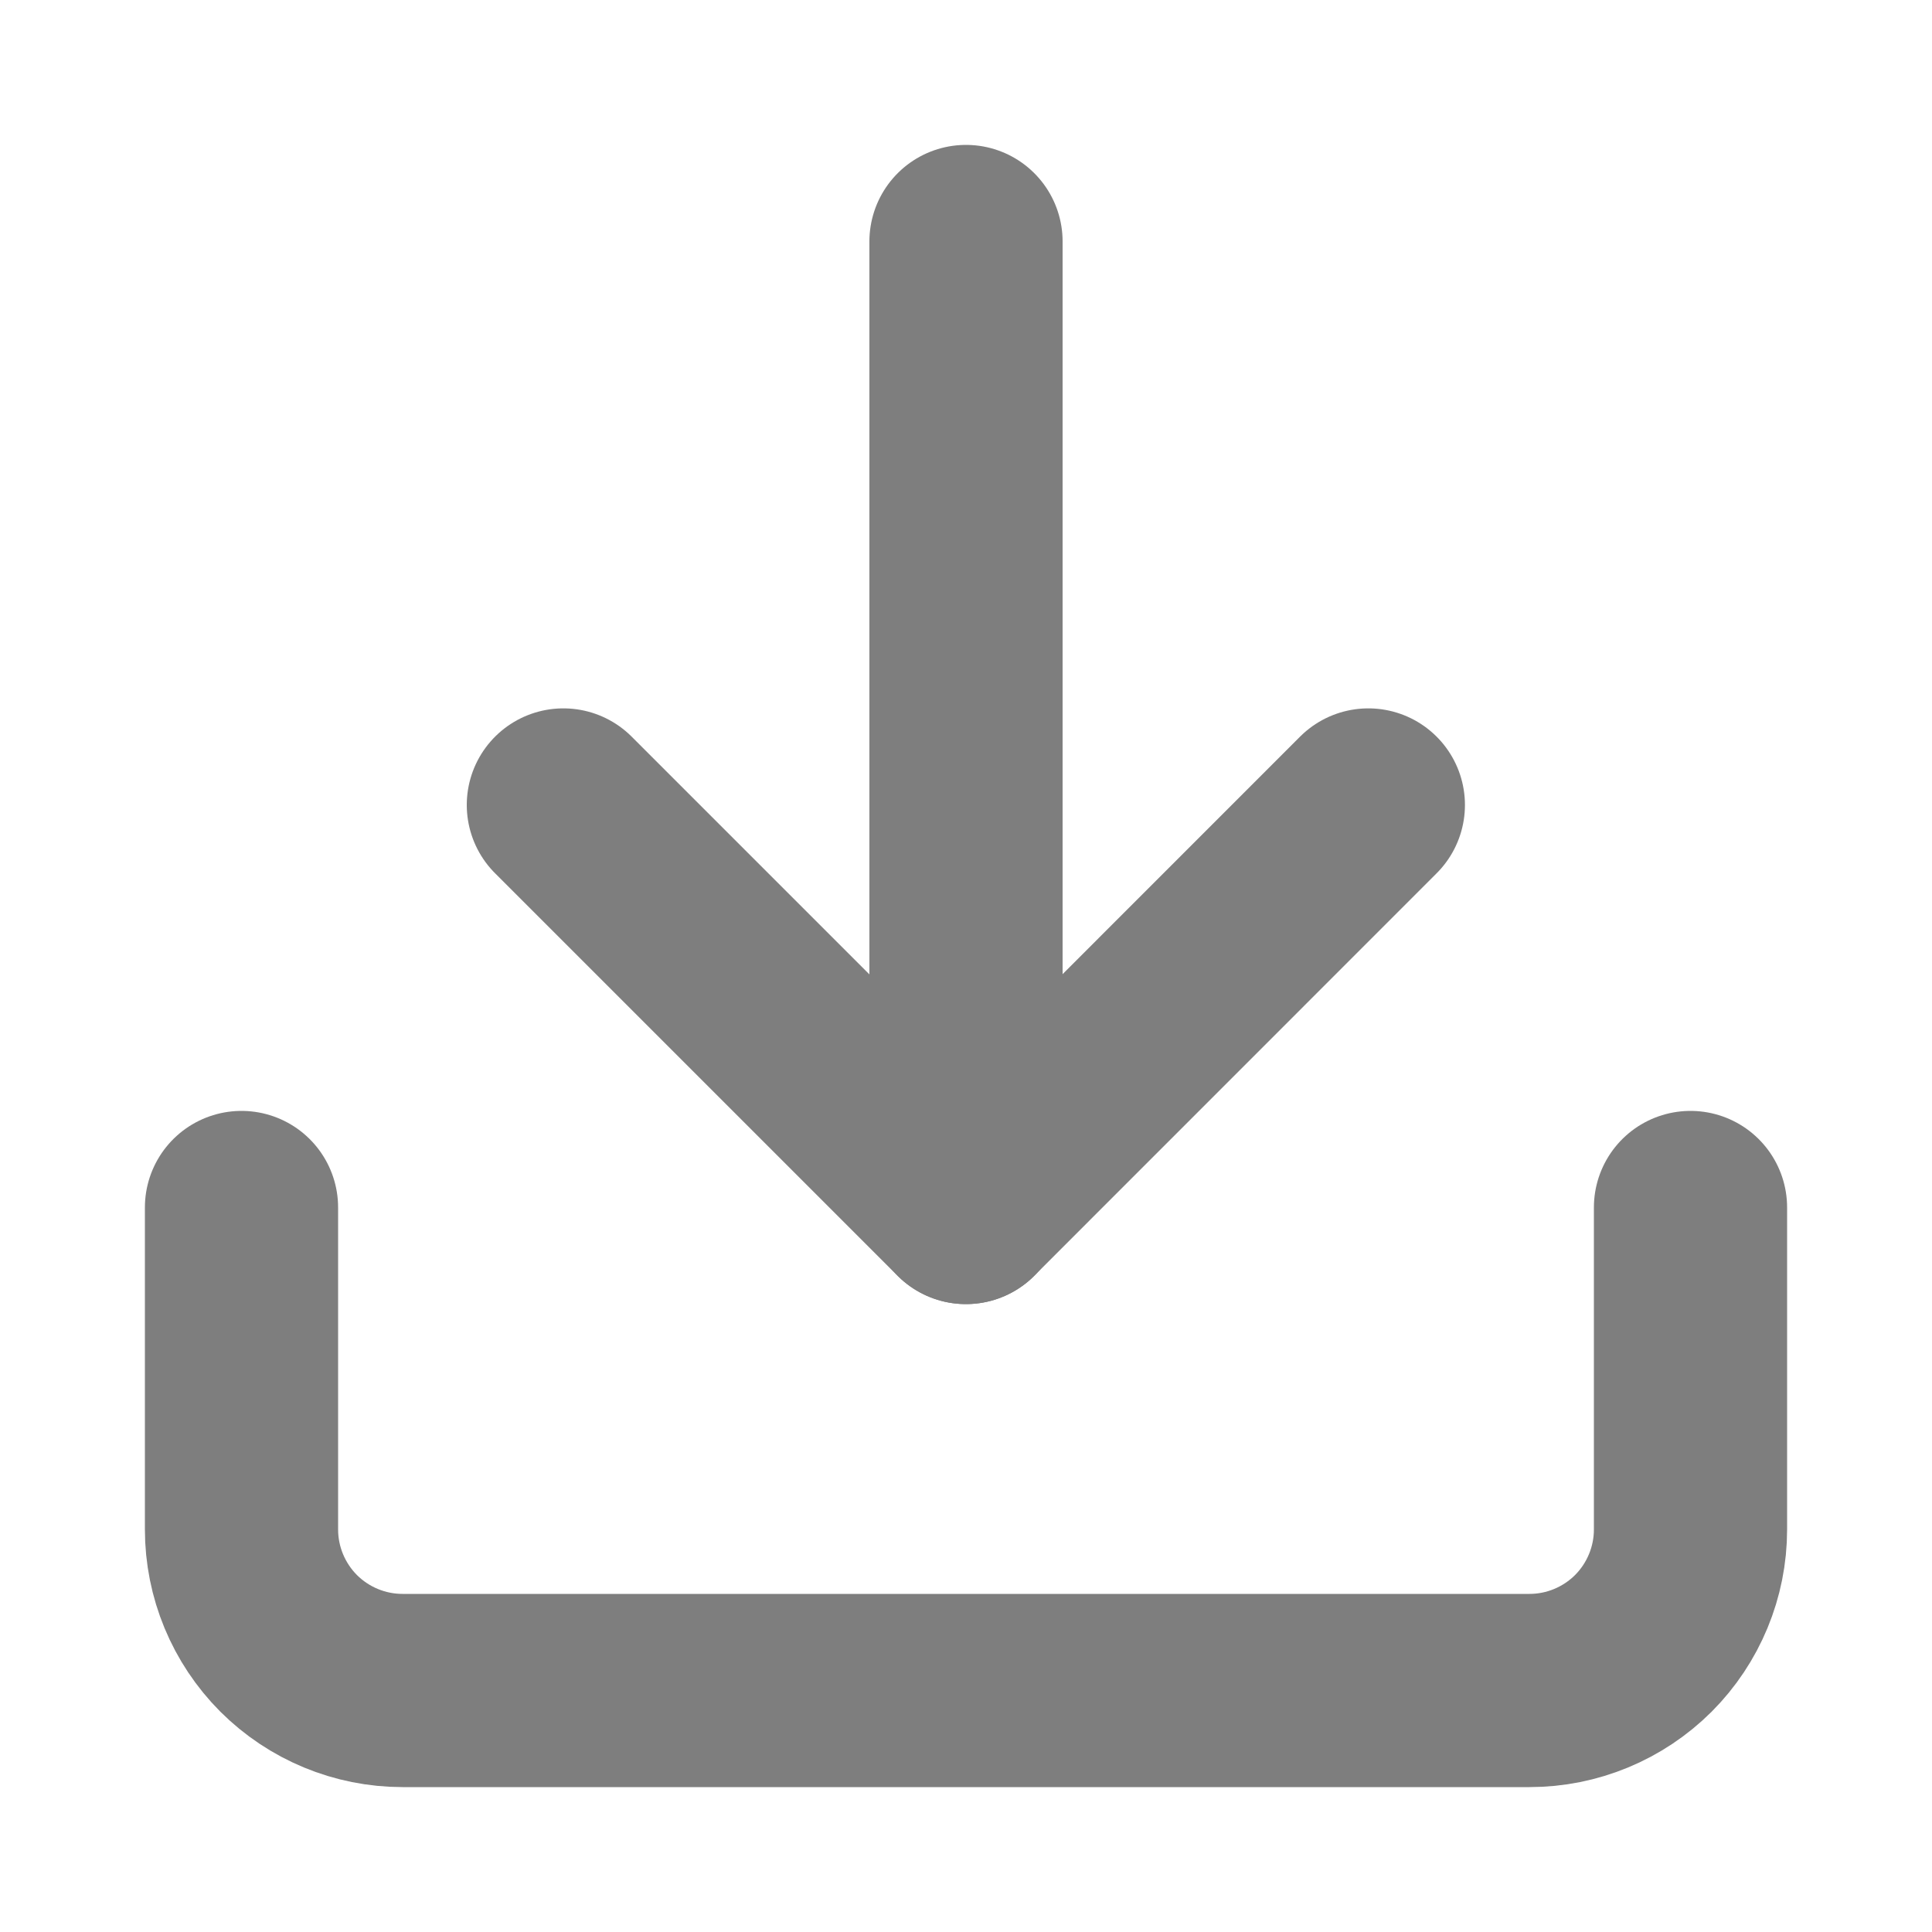 <svg width="20" height="20" viewBox="0 0 20 20" fill="none" xmlns="http://www.w3.org/2000/svg">
<g opacity="0.6">
<path d="M17.5 12.5V15.833C17.5 16.275 17.324 16.699 17.012 17.012C16.699 17.324 16.275 17.5 15.833 17.5H4.167C3.725 17.5 3.301 17.324 2.988 17.012C2.676 16.699 2.5 16.275 2.5 15.833V12.5" stroke="#282828" stroke-width="2" stroke-linecap="round" stroke-linejoin="round"/>
<path d="M5.832 8.333L9.999 12.5L14.165 8.333" stroke="#282828" stroke-width="2" stroke-linecap="round" stroke-linejoin="round"/>
<path d="M10 12.5V2.5" stroke="#282828" stroke-width="2" stroke-linecap="round" stroke-linejoin="round"/>
</g>
</svg>

